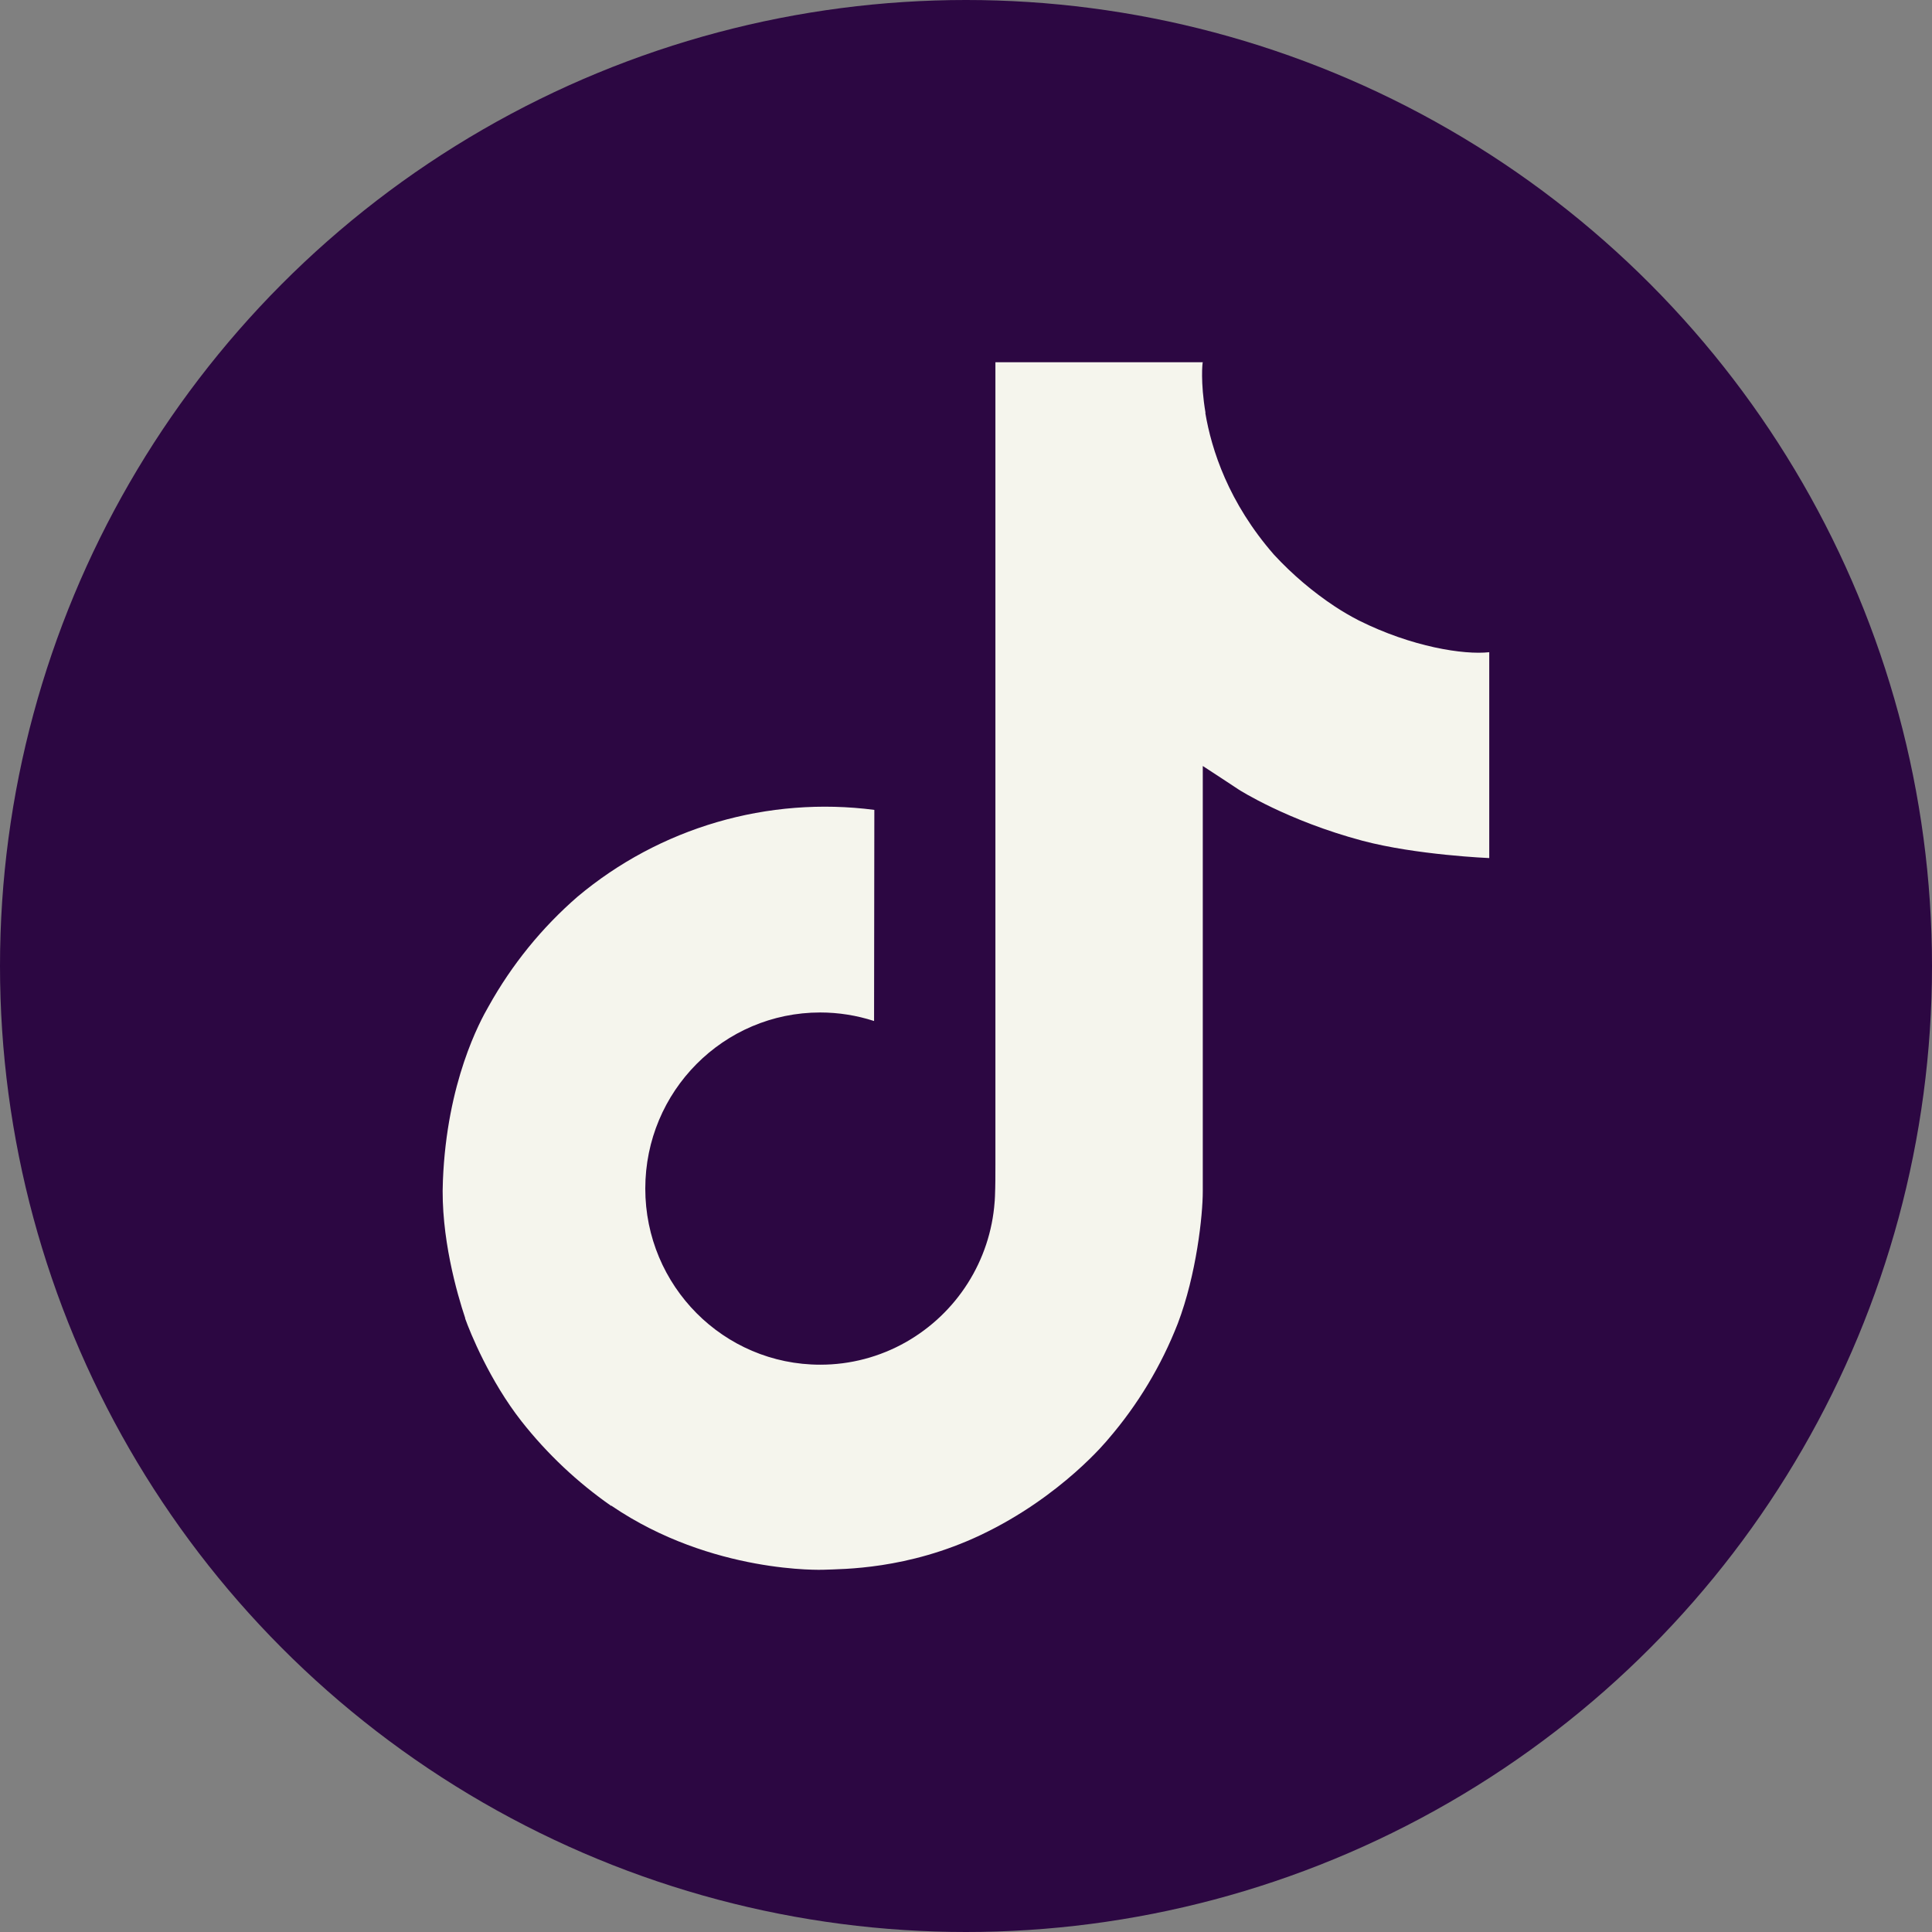 <svg width="36" height="36" viewBox="0 0 36 36" fill="none" xmlns="http://www.w3.org/2000/svg">
<rect x="0" y="0" width="36" height="36" fill="#808080" stroke="none"/>
<circle cx="18" cy="18" r="18" fill="#2C0742"/>
<path d="M25.321 11.562C25.169 11.484 25.022 11.398 24.878 11.304C24.462 11.029 24.08 10.704 23.741 10.338C22.892 9.367 22.575 8.382 22.459 7.693H22.463C22.366 7.12 22.406 6.75 22.412 6.75H18.548V21.693C18.548 21.893 18.548 22.092 18.54 22.288C18.54 22.312 18.537 22.334 18.536 22.361C18.536 22.372 18.536 22.383 18.533 22.394C18.533 22.397 18.533 22.4 18.533 22.402C18.493 22.939 18.321 23.457 18.033 23.911C17.745 24.365 17.35 24.741 16.883 25.007C16.395 25.284 15.844 25.43 15.284 25.429C13.483 25.429 12.024 23.961 12.024 22.148C12.024 20.334 13.483 18.866 15.284 18.866C15.624 18.866 15.963 18.92 16.287 19.025L16.292 15.091C15.308 14.963 14.309 15.042 13.357 15.32C12.405 15.599 11.521 16.071 10.761 16.709C10.095 17.287 9.535 17.978 9.106 18.749C8.943 19.03 8.327 20.16 8.253 21.995C8.206 23.036 8.519 24.114 8.668 24.56V24.57C8.761 24.832 9.125 25.728 9.717 26.483C10.194 27.089 10.758 27.621 11.391 28.062V28.053L11.4 28.062C13.271 29.333 15.345 29.25 15.345 29.25C15.704 29.235 16.907 29.25 18.273 28.603C19.788 27.885 20.65 26.816 20.65 26.816C21.201 26.177 21.639 25.449 21.946 24.663C22.296 23.744 22.412 22.641 22.412 22.201V14.273C22.459 14.301 23.084 14.714 23.084 14.714C23.084 14.714 23.983 15.291 25.387 15.666C26.393 15.933 27.75 15.989 27.75 15.989V12.153C27.275 12.205 26.309 12.055 25.321 11.562Z" fill="#F5F5ED"/>
</svg>
